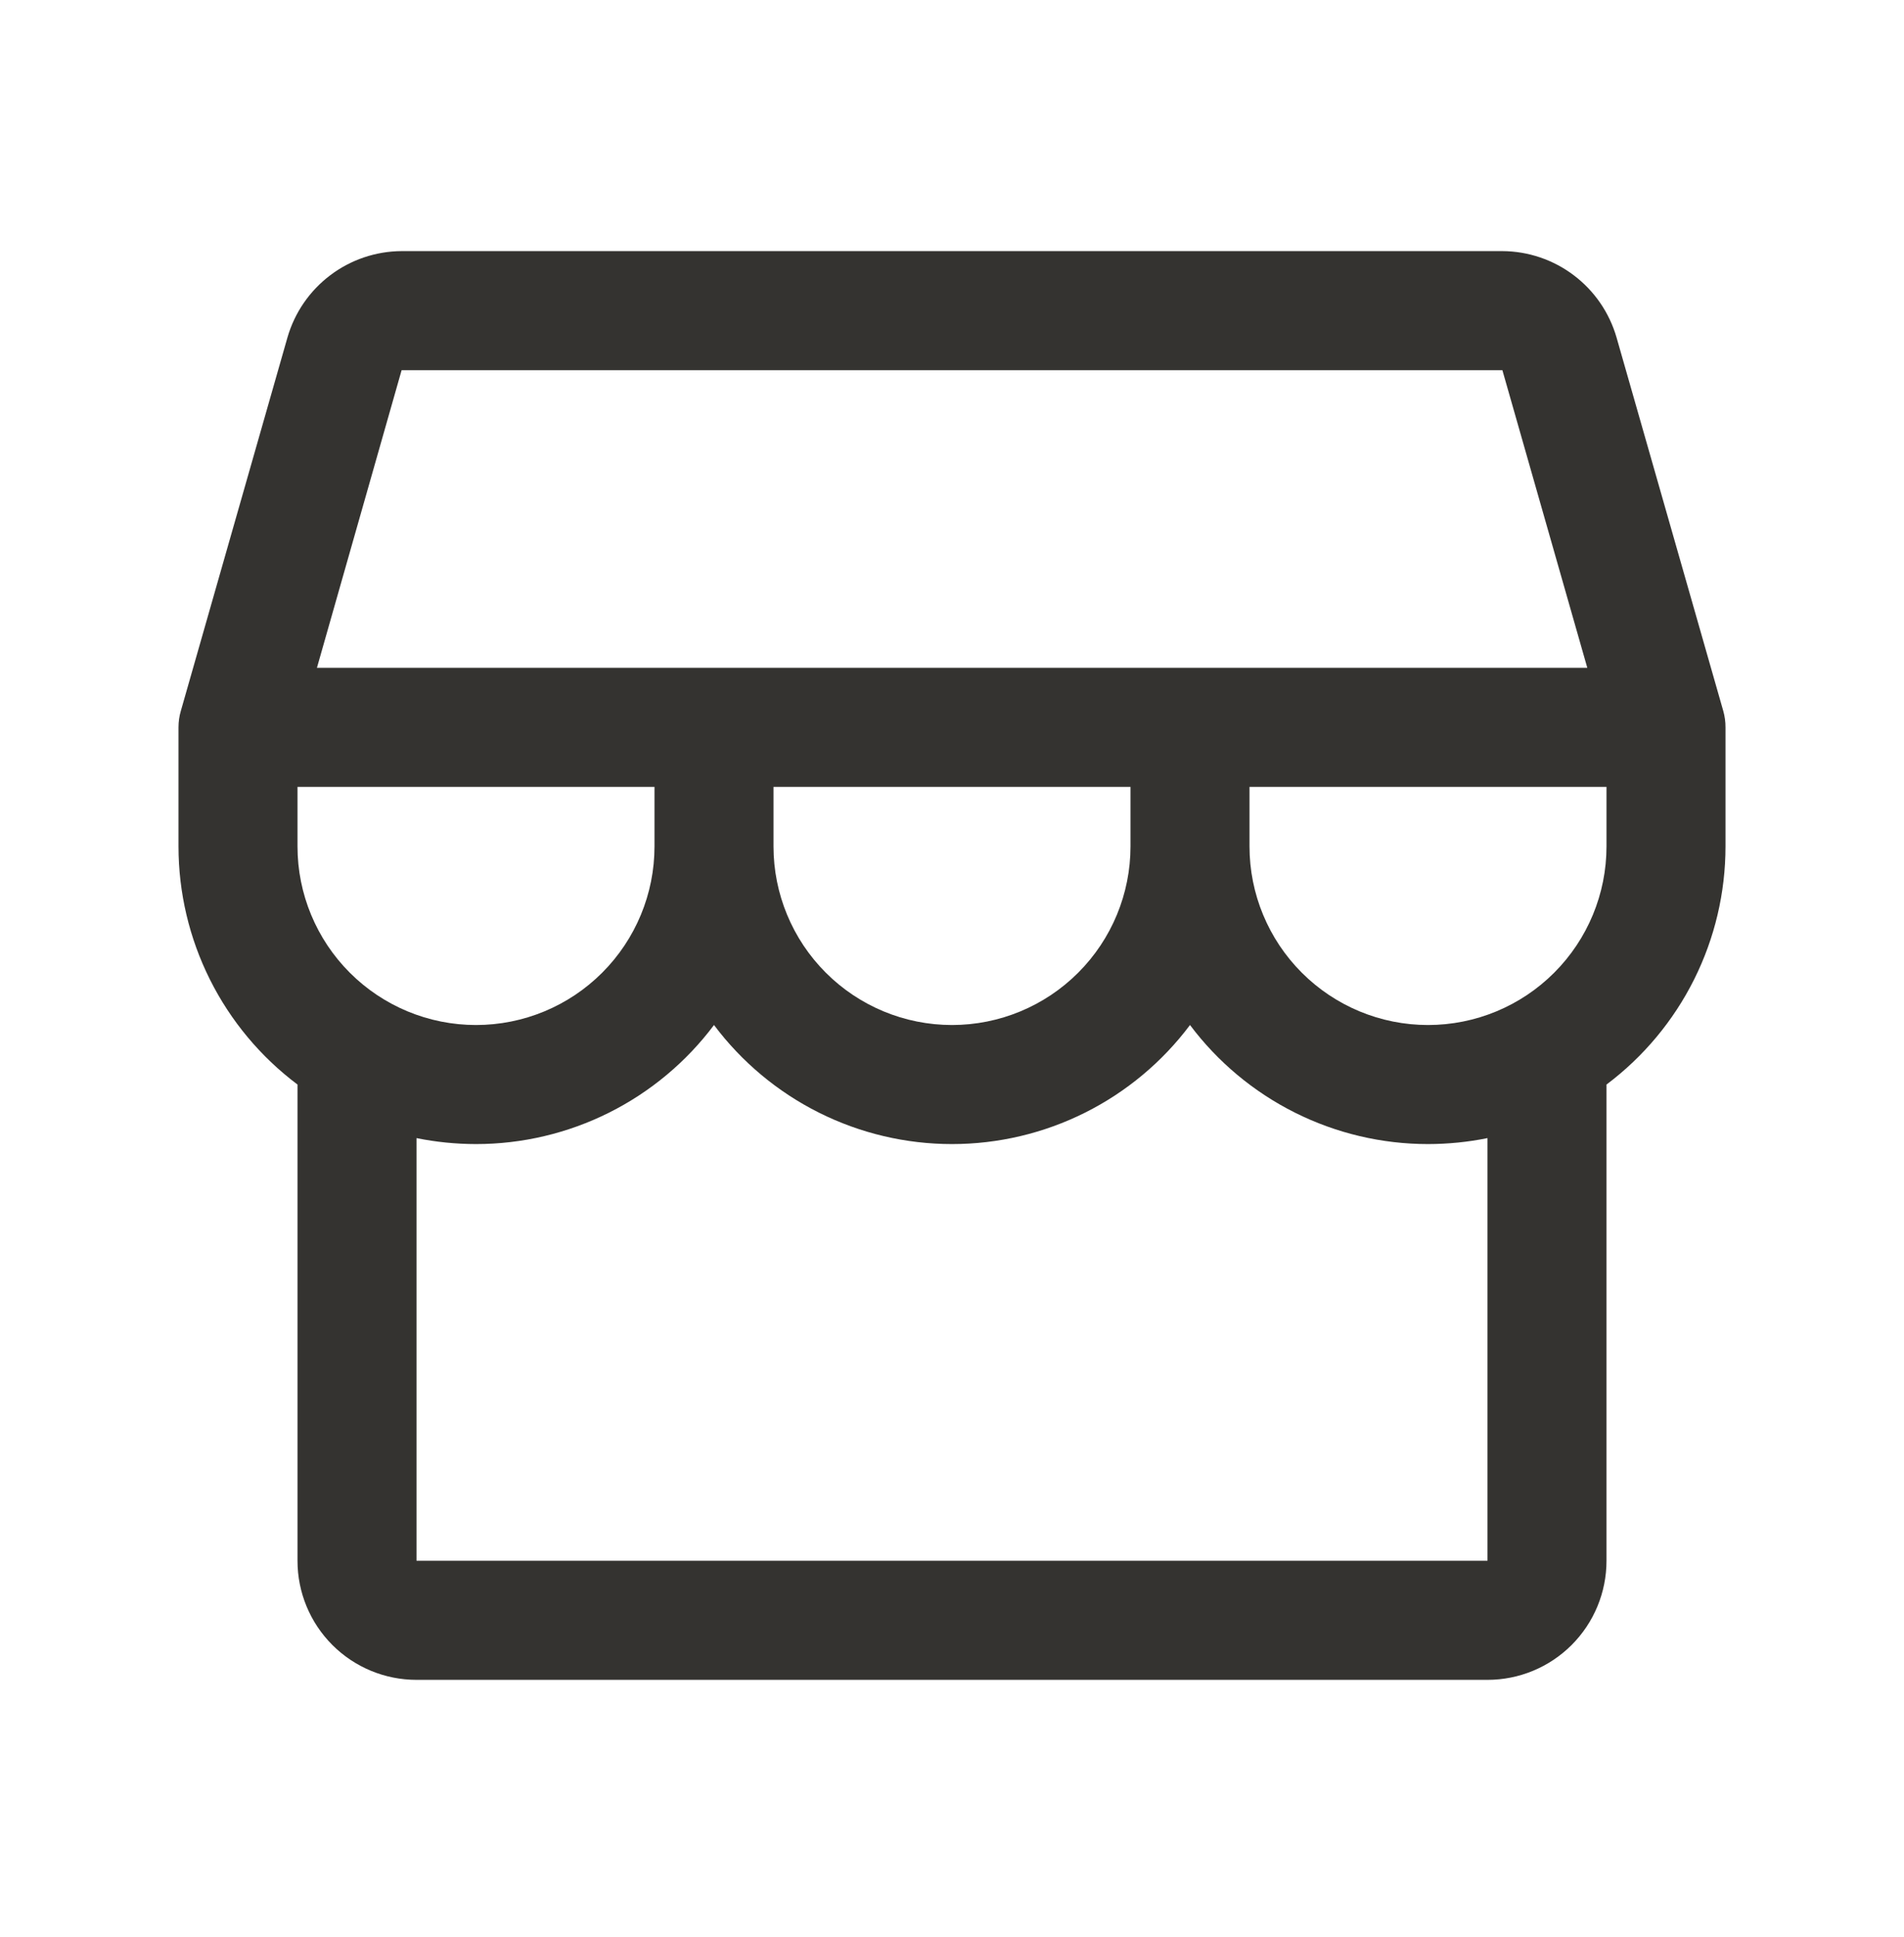 <svg width="60" height="61" viewBox="0 0 60 61" fill="none" xmlns="http://www.w3.org/2000/svg">
<path d="M54.375 22.909C54.376 22.734 54.352 22.561 54.305 22.393L50.941 10.627C50.715 9.847 50.243 9.16 49.594 8.67C48.946 8.18 48.157 7.913 47.344 7.909H12.656C11.844 7.913 11.054 8.18 10.406 8.67C9.757 9.16 9.285 9.847 9.059 10.627L5.698 22.393C5.649 22.561 5.625 22.734 5.625 22.909V26.659C5.625 28.114 5.964 29.55 6.615 30.851C7.266 32.153 8.211 33.285 9.375 34.159V49.159C9.375 50.153 9.77 51.107 10.473 51.81C11.177 52.514 12.13 52.909 13.125 52.909H46.875C47.87 52.909 48.823 52.514 49.527 51.81C50.23 51.107 50.625 50.153 50.625 49.159V34.159C51.789 33.285 52.734 32.153 53.385 30.851C54.036 29.55 54.375 28.114 54.375 26.659V22.909ZM12.656 11.659H47.344L50.02 21.034H9.987L12.656 11.659ZM24.375 24.784H35.625V26.659C35.625 28.151 35.032 29.581 33.977 30.636C32.923 31.691 31.492 32.284 30 32.284C28.508 32.284 27.077 31.691 26.023 30.636C24.968 29.581 24.375 28.151 24.375 26.659V24.784ZM20.625 24.784V26.659C20.625 28.151 20.032 29.581 18.977 30.636C17.923 31.691 16.492 32.284 15 32.284C13.508 32.284 12.077 31.691 11.023 30.636C9.968 29.581 9.375 28.151 9.375 26.659V24.784H20.625ZM46.875 49.159H13.125V35.846C13.742 35.971 14.37 36.033 15 36.034C16.455 36.034 17.891 35.695 19.193 35.044C20.494 34.393 21.627 33.448 22.5 32.284C23.373 33.448 24.506 34.393 25.807 35.044C27.109 35.695 28.545 36.034 30 36.034C31.455 36.034 32.891 35.695 34.193 35.044C35.494 34.393 36.627 33.448 37.5 32.284C38.373 33.448 39.506 34.393 40.807 35.044C42.109 35.695 43.545 36.034 45 36.034C45.63 36.033 46.258 35.971 46.875 35.846V49.159ZM45 32.284C43.508 32.284 42.077 31.691 41.023 30.636C39.968 29.581 39.375 28.151 39.375 26.659V24.784H50.625V26.659C50.625 28.151 50.032 29.581 48.977 30.636C47.923 31.691 46.492 32.284 45 32.284Z" fill="#343330"/>
</svg>
